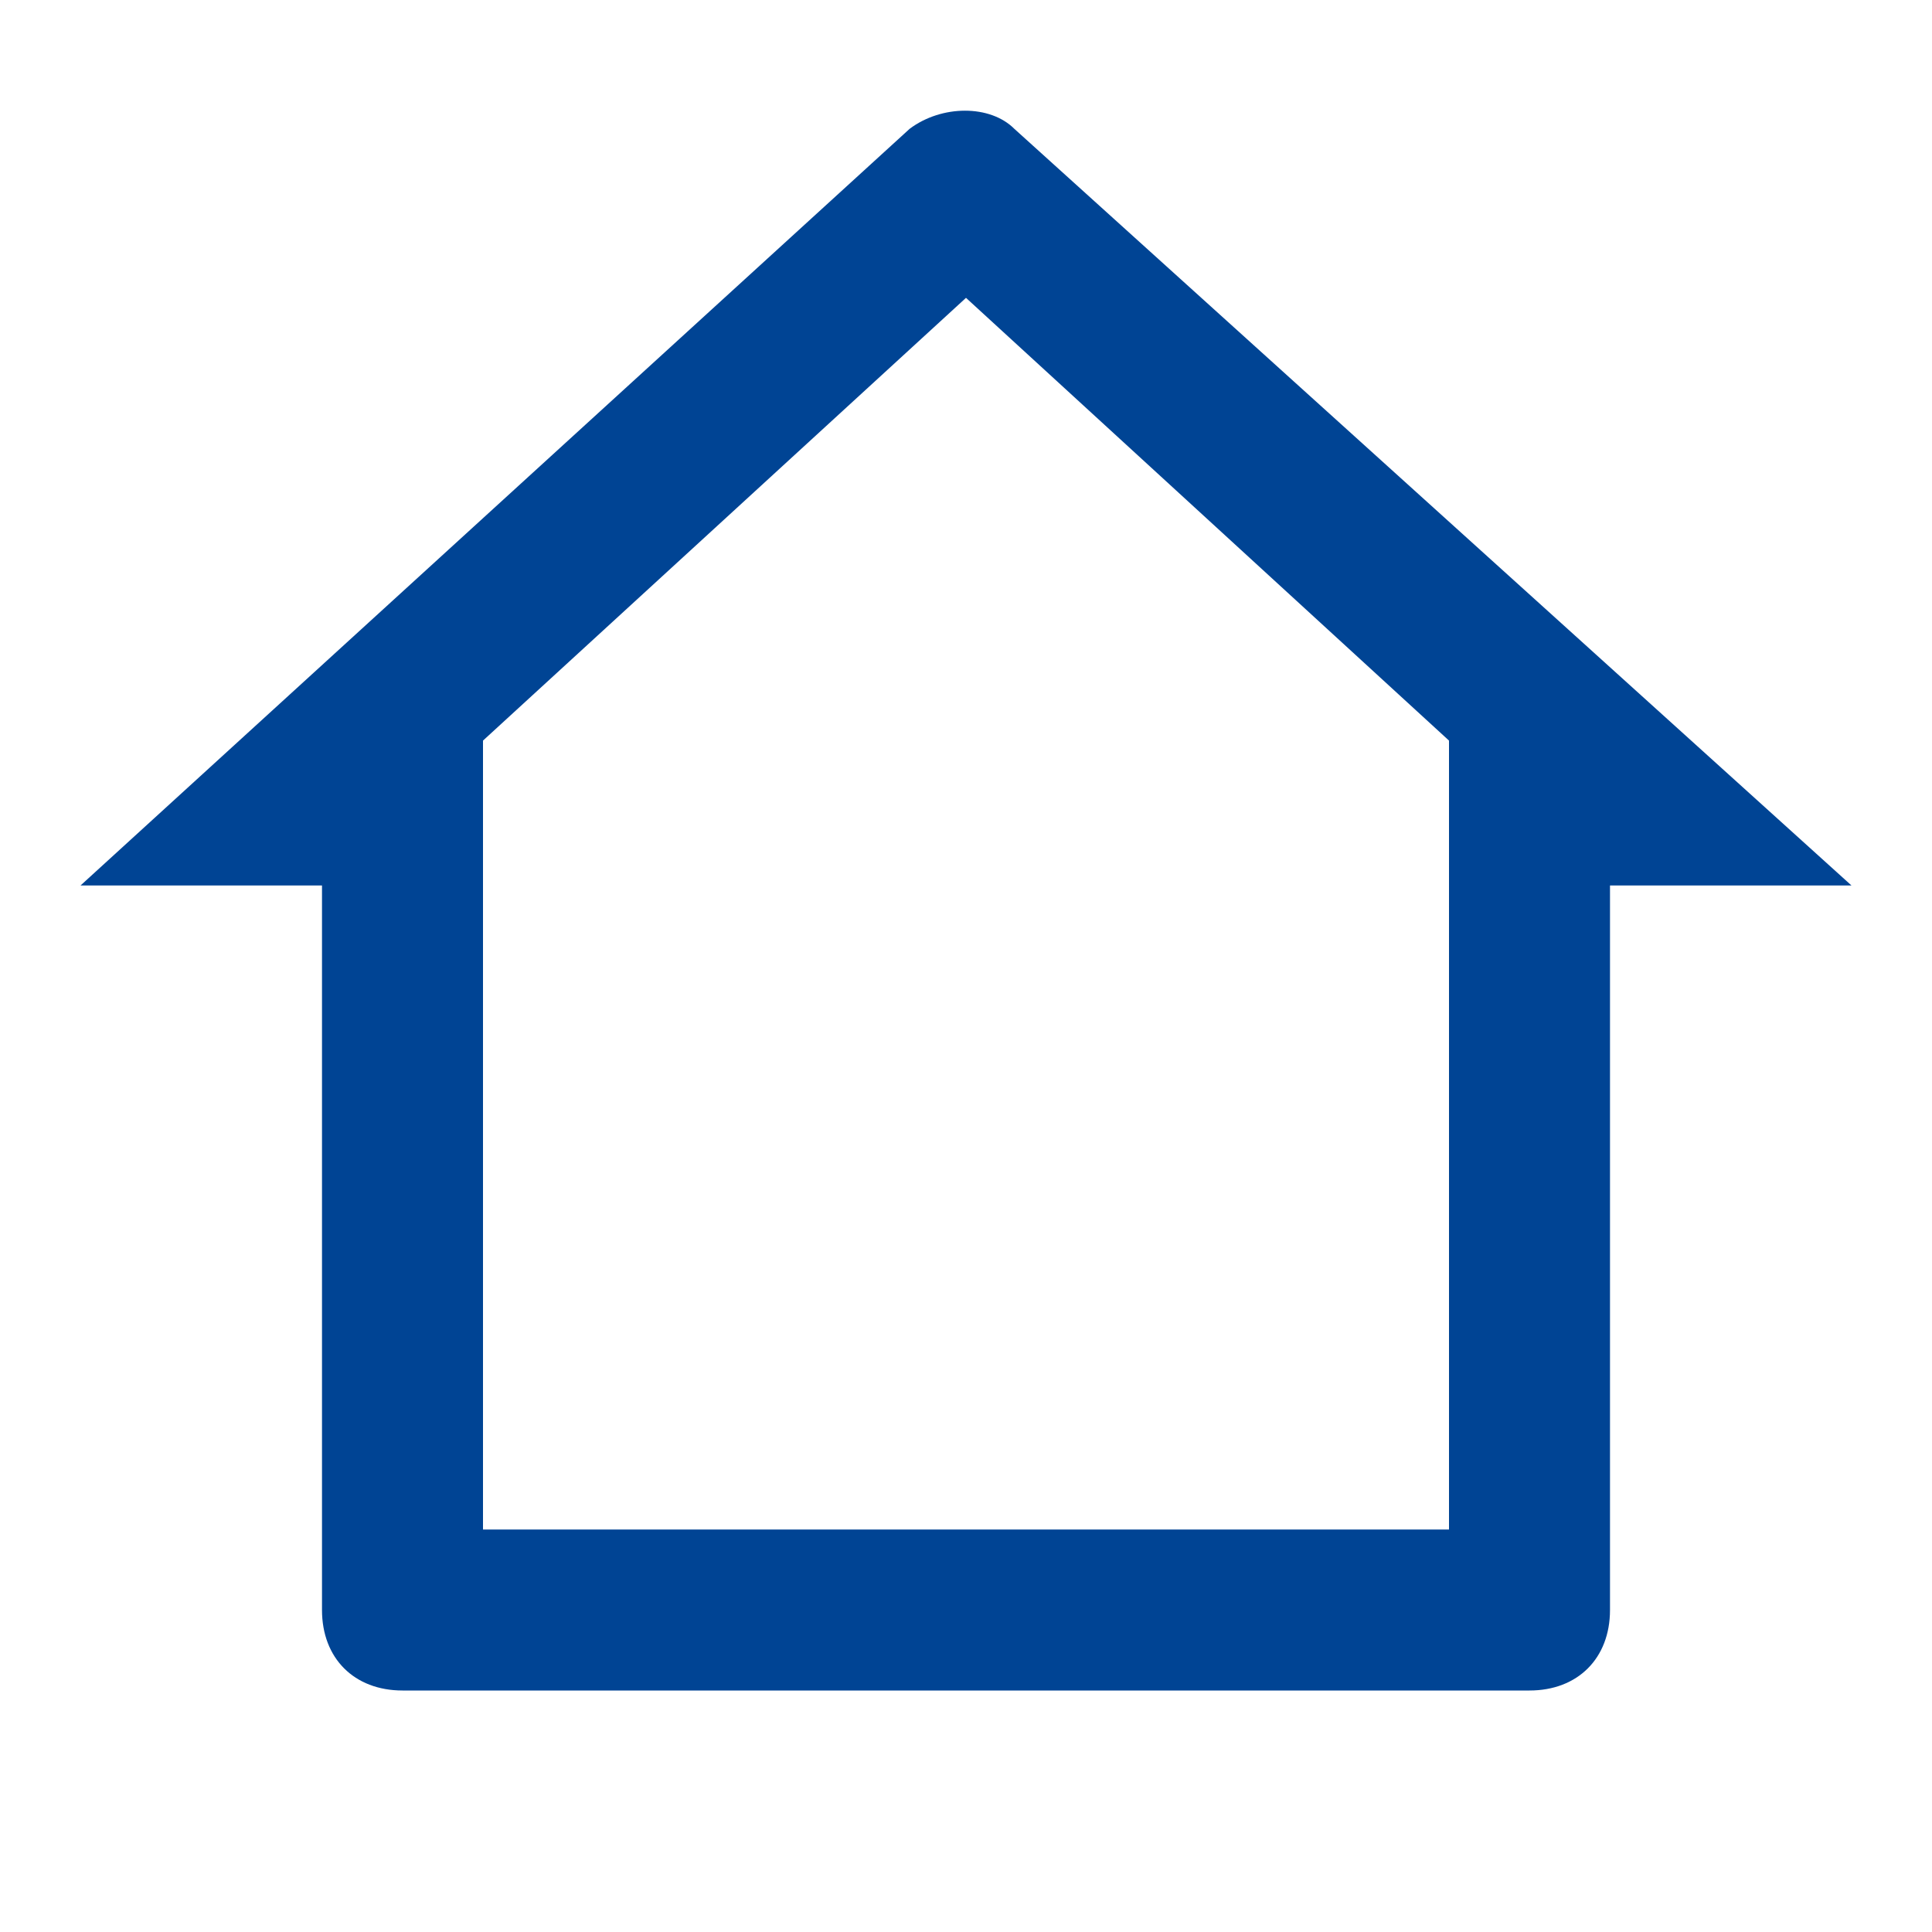 <?xml version="1.0" encoding="utf-8"?>
<!-- Generator: Adobe Illustrator 27.9.6, SVG Export Plug-In . SVG Version: 9.03 Build 54986)  -->
<svg version="1.1" id="Layer_1" xmlns="http://www.w3.org/2000/svg" xmlns:xlink="http://www.w3.org/1999/xlink" x="0px" y="0px"
	 viewBox="0 0 24 24" style="enable-background:new 0 0 24 24;" xml:space="preserve">
<style type="text/css">
	.st0{fill:#004494;}
</style>
<path class="st0" d="M19,21H5c-0.6,0-1-0.4-1-1v-9H1l10.3-9.4c0.4-0.3,1-0.3,1.3,0L23,11h-3v9C20,20.6,19.6,21,19,21z M6,19h12V9.2
	l-6-5.5L6,9.2V19z"/>
</svg>
